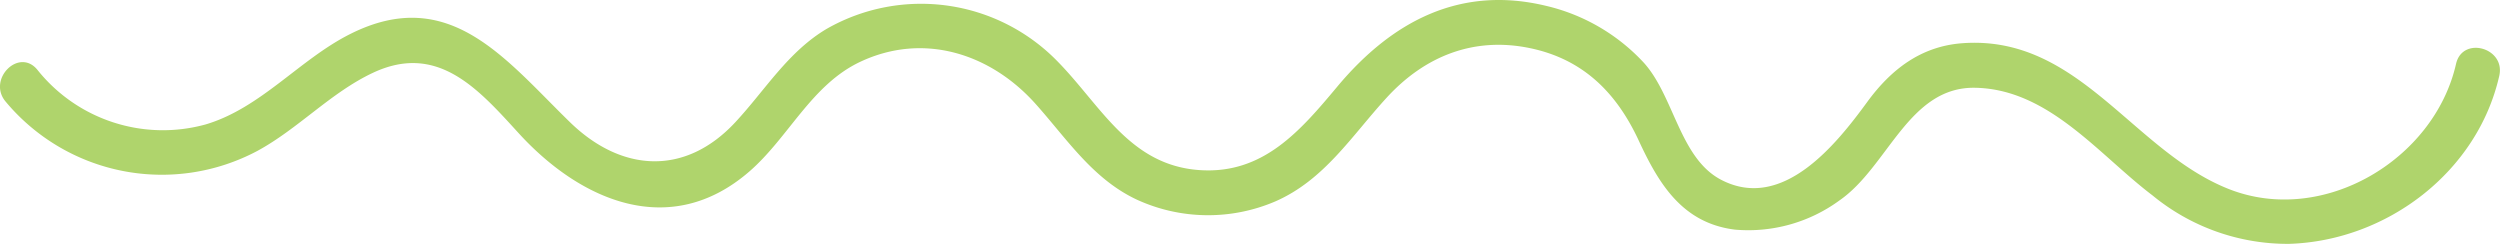 <svg xmlns="http://www.w3.org/2000/svg" width="210.09" height="20.5" viewBox="0 0 210.09 20.5"><path d="M270.213,747.706c-1.826,8.04-11.167,13.638-19.091,10.515-8.087-3.187-12.6-12.973-22.394-12.255-3.481.256-5.995,2.2-8,4.943-2.567,3.511-7.106,9.252-12.291,6.524-3.459-1.82-3.936-7.005-6.47-9.818a16.239,16.239,0,0,0-8.225-4.79c-7.246-1.748-12.977,1.327-17.541,6.785-3.128,3.741-6.254,7.4-11.606,7.016-5.831-.413-8.232-5.368-11.851-9.076a16,16,0,0,0-19.449-2.795c-3.26,1.929-5.17,5.151-7.69,7.858-4.232,4.547-9.579,4.182-13.884-.006-5.437-5.289-10.134-11.6-18.467-7.417-4.261,2.136-7.5,6.217-12.152,7.6a13.493,13.493,0,0,1-14.15-4.6c-1.552-1.873-4.211.811-2.671,2.67a17.09,17.09,0,0,0,21.162,4.158c3.439-1.863,6.168-4.9,9.717-6.567,5.43-2.551,8.855,1.364,12.232,5.063,5.2,5.7,12.736,9,19.389,3.24,3.311-2.867,5.221-7.29,9.323-9.223,5.345-2.518,10.966-.684,14.739,3.533,2.643,2.956,4.809,6.318,8.515,8.049a14.346,14.346,0,0,0,11.613.155c4.142-1.8,6.444-5.529,9.385-8.734,3.18-3.466,7.264-5.111,11.934-4.175,4.536.908,7.368,3.744,9.25,7.808,1.707,3.685,3.694,6.912,8.061,7.463a12.962,12.962,0,0,0,8.806-2.459c4.077-2.818,5.8-9.569,11.4-9.461,6.184.118,10.38,5.624,14.9,9.046a17.883,17.883,0,0,0,11.467,4.071c8.216-.252,15.837-6.033,17.672-14.117C274.392,746.343,270.751,745.333,270.213,747.706Z" transform="translate(-63.818 -742.334)" fill="#afd46c"/></svg>